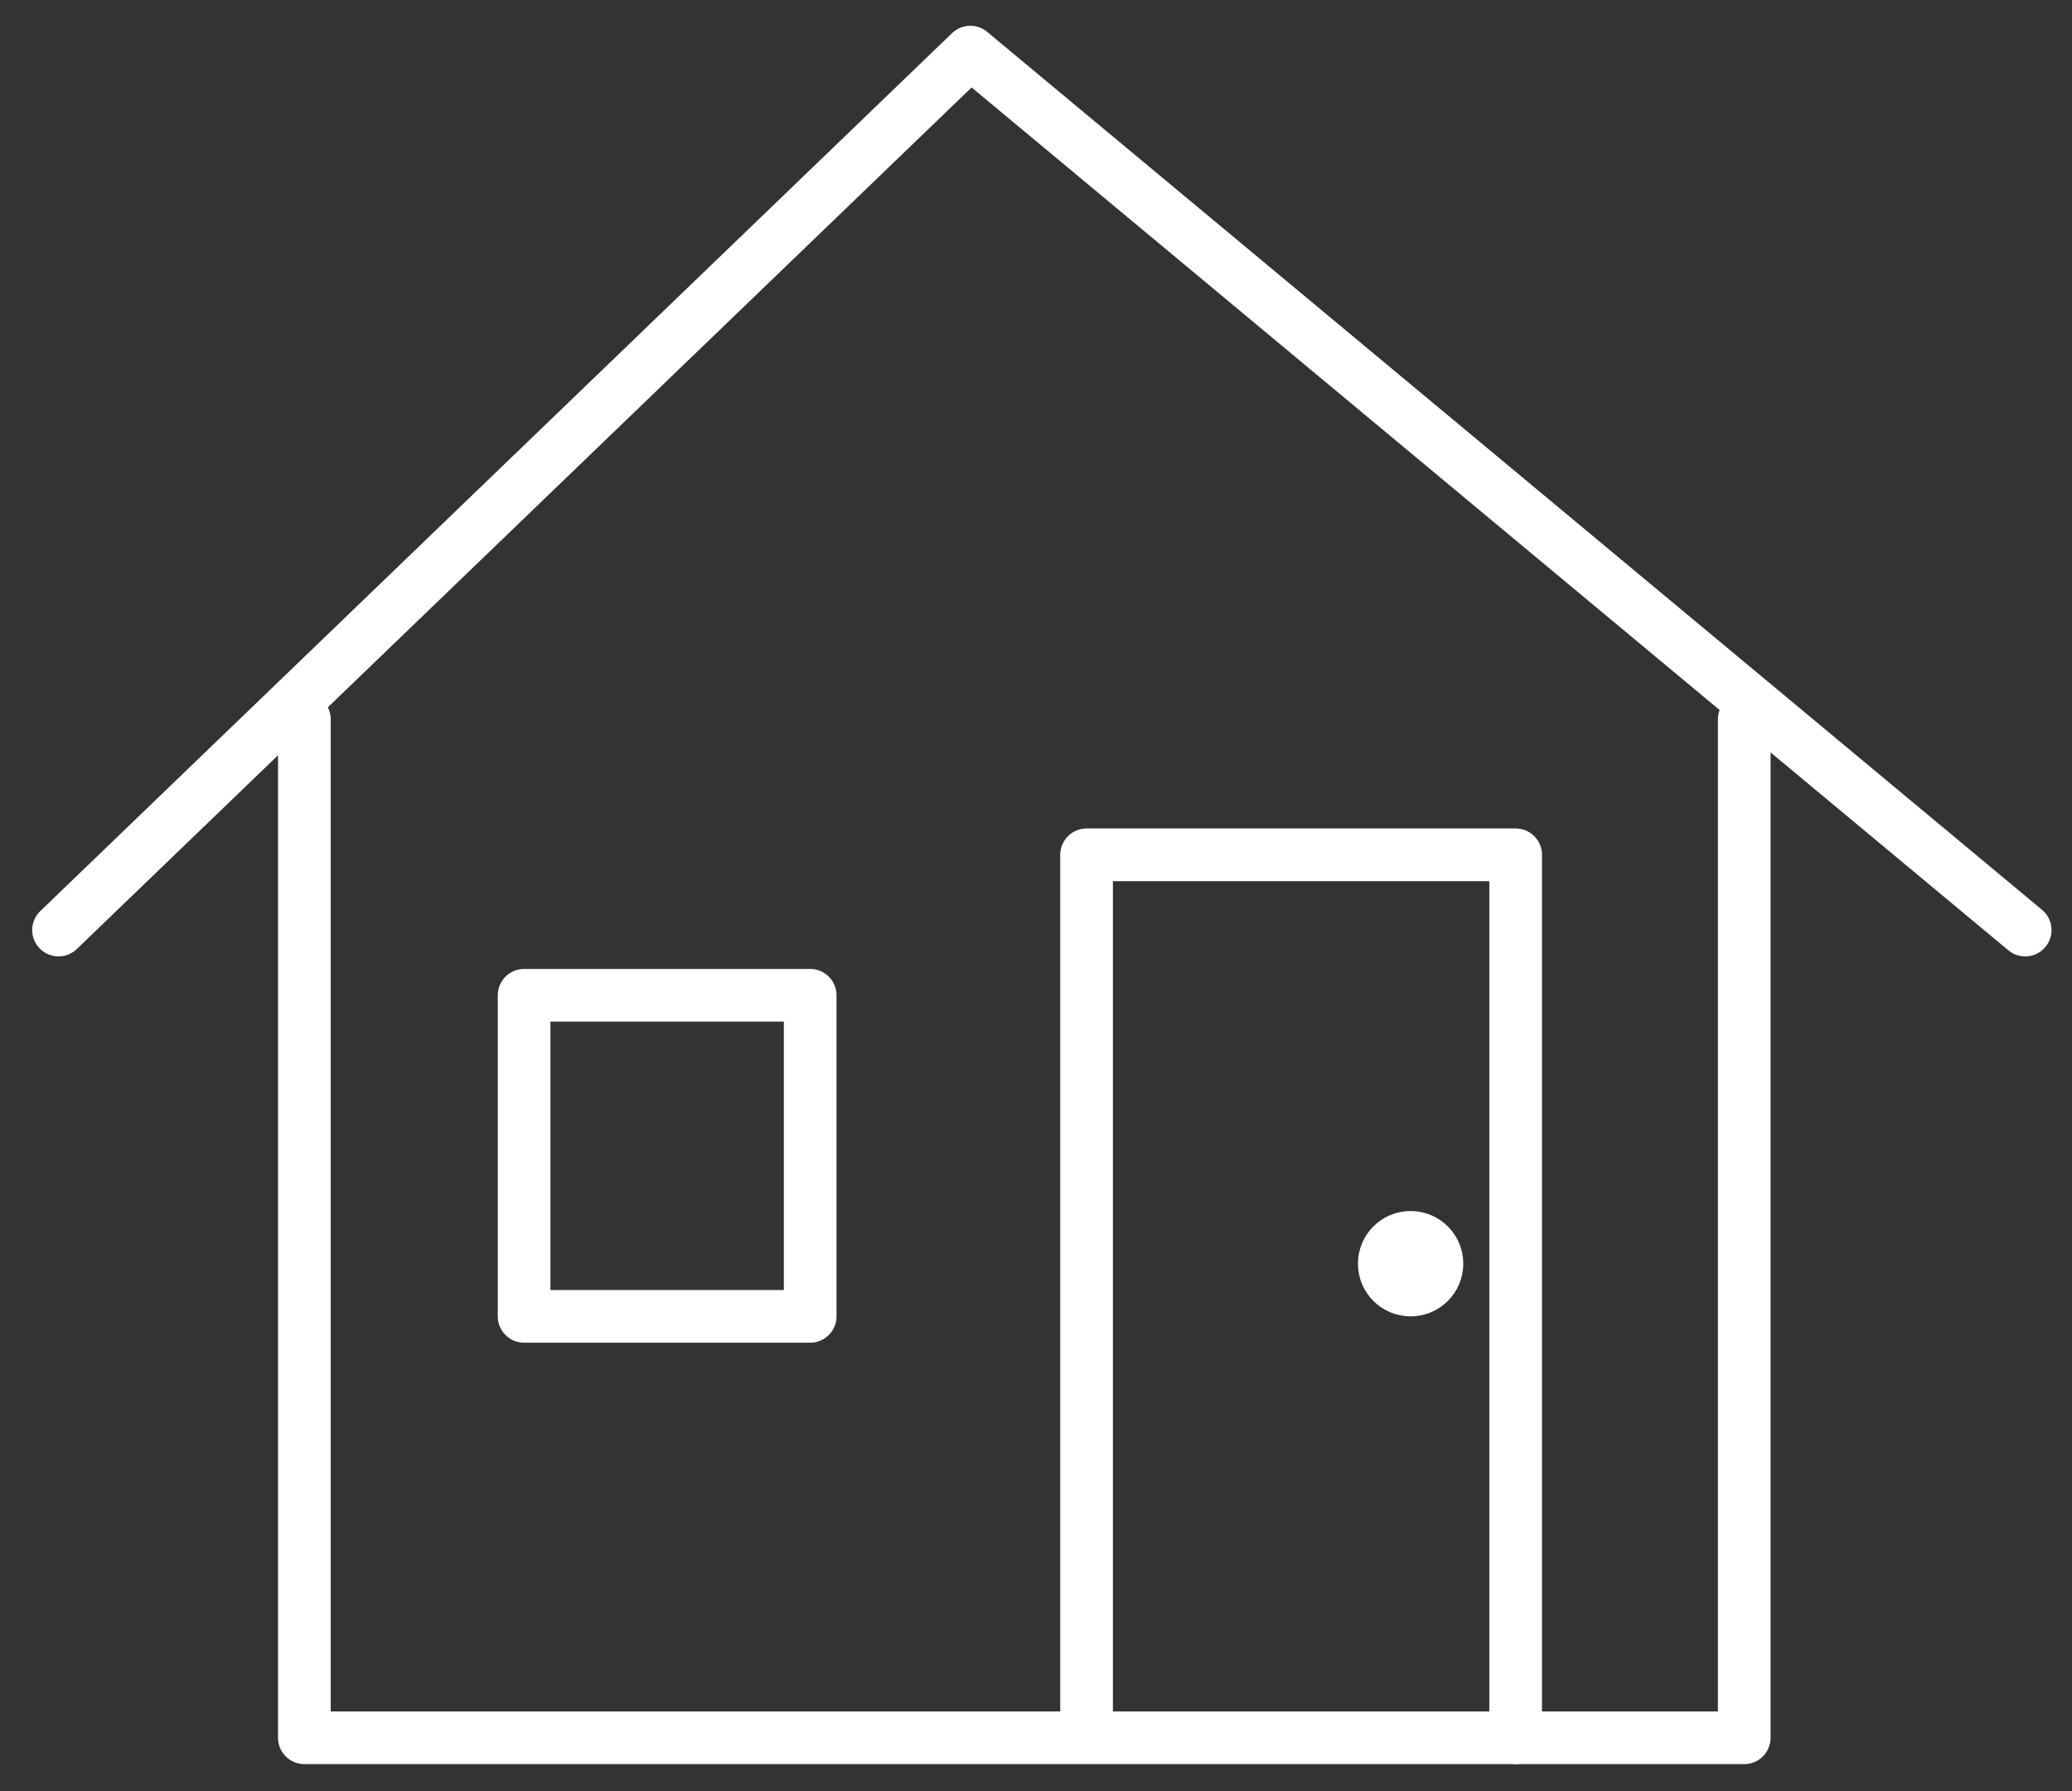 <svg width="59" height="51" viewBox="0 0 59 51" fill="none" xmlns="http://www.w3.org/2000/svg">
<rect x="0" y="0" width="59" height="51" fill="#333333" stroke="none"/>
<path d="M1.667 26.484L27.63 1.484L57.667 26.484" stroke="white" stroke-width="1.5" stroke-linecap="round" stroke-linejoin="round"/>
<path d="M8.667 20.484V49.484H49.667V20.484" stroke="white" stroke-width="1.5" stroke-linecap="round" stroke-linejoin="round"/>
<path d="M30.94 48.822V24.341H43.158V49.484" stroke="white" stroke-width="1.5" stroke-linecap="round" stroke-linejoin="round"/>
<path d="M14.924 28.341V37.484H23.07V28.341H14.924Z" stroke="white" stroke-width="1.5" stroke-linecap="round" stroke-linejoin="round"/>
<circle cx="40.167" cy="35.984" r="0.75" fill="#0079C4" stroke="white" stroke-width="1.5"/>
</svg>
